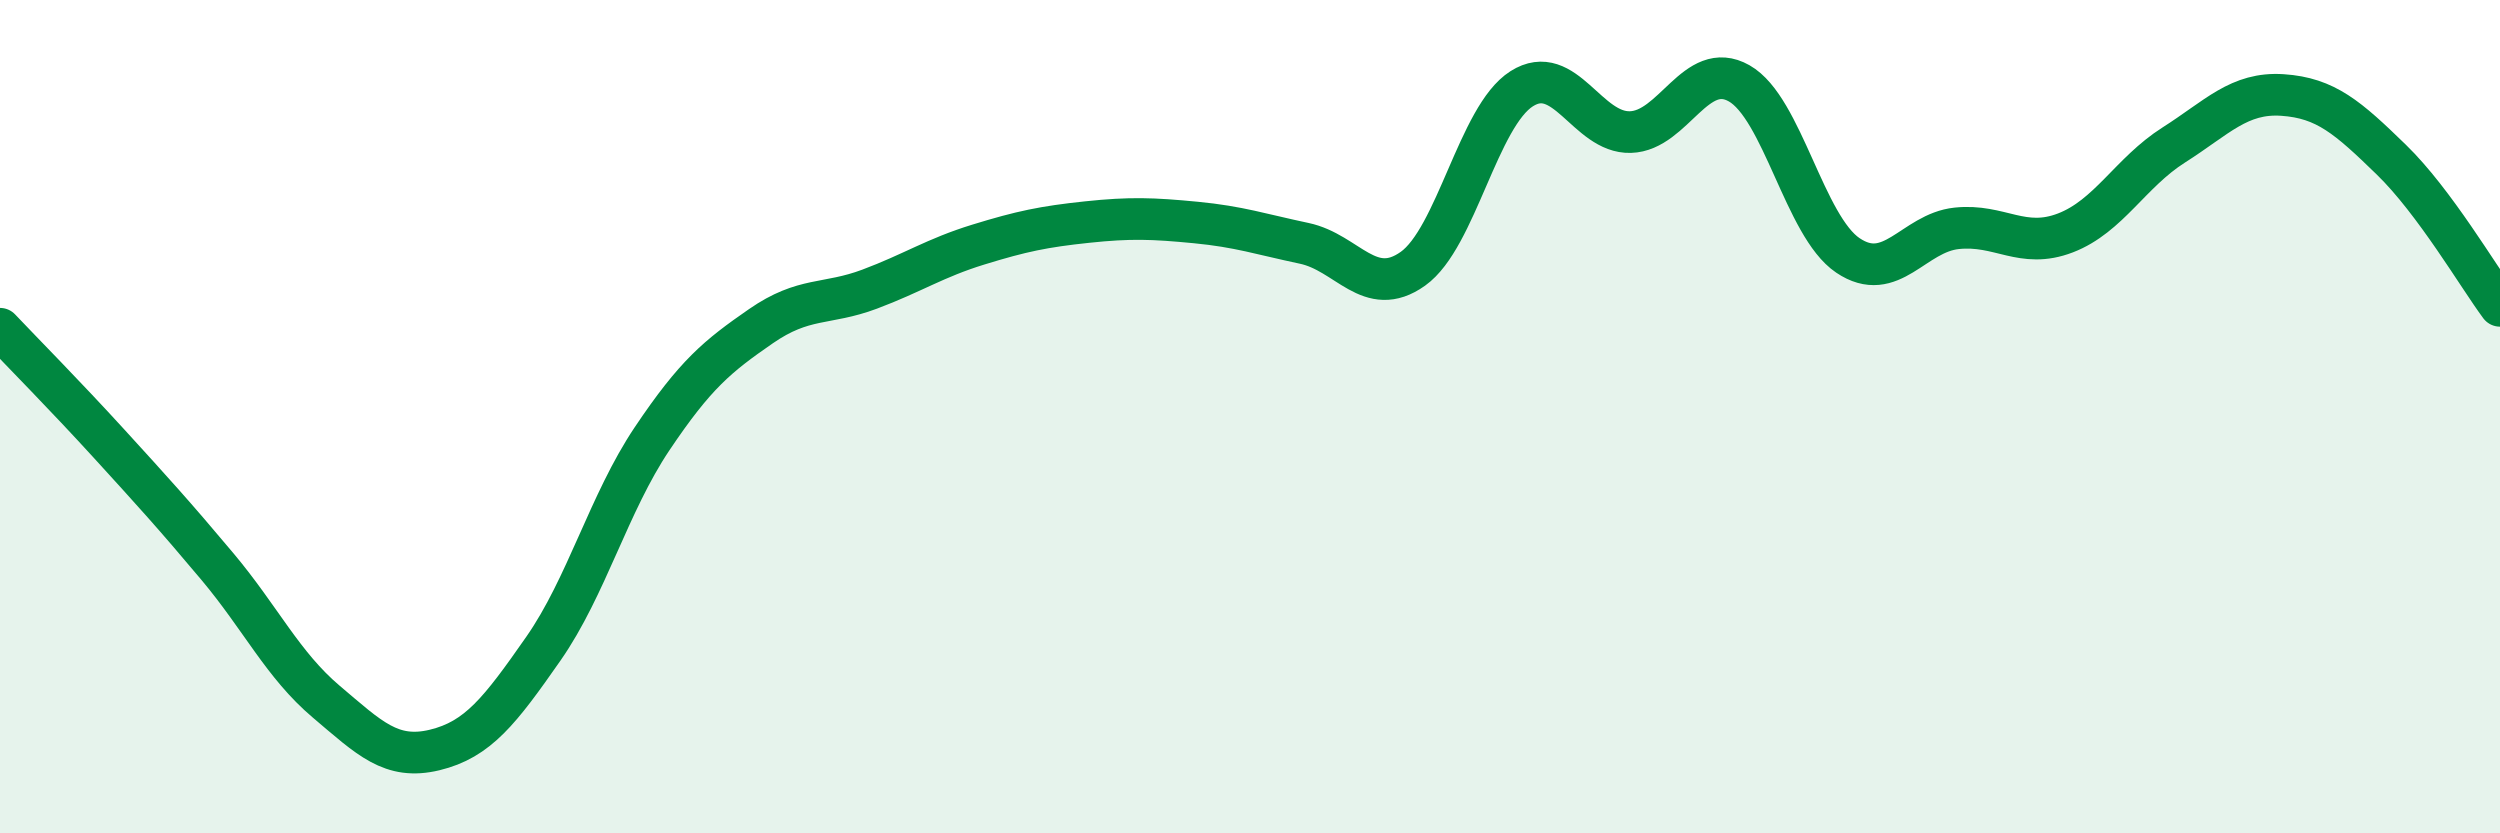 
    <svg width="60" height="20" viewBox="0 0 60 20" xmlns="http://www.w3.org/2000/svg">
      <path
        d="M 0,7.89 C 0.52,8.44 1.57,9.5 2.61,10.64 C 3.65,11.78 4.18,12.36 5.22,13.6 C 6.26,14.84 6.79,15.96 7.83,16.84 C 8.87,17.72 9.39,18.25 10.43,18 C 11.47,17.75 12,17.06 13.04,15.57 C 14.08,14.08 14.61,12.08 15.65,10.53 C 16.69,8.98 17.22,8.55 18.26,7.83 C 19.3,7.11 19.83,7.33 20.87,6.94 C 21.91,6.55 22.44,6.19 23.48,5.87 C 24.52,5.55 25.05,5.44 26.09,5.33 C 27.13,5.22 27.66,5.24 28.7,5.34 C 29.74,5.44 30.26,5.62 31.3,5.84 C 32.34,6.06 32.87,7.19 33.91,6.45 C 34.95,5.71 35.48,2.79 36.52,2.13 C 37.56,1.47 38.09,3.2 39.13,3.17 C 40.17,3.14 40.7,1.41 41.74,2 C 42.78,2.59 43.31,5.43 44.35,6.13 C 45.39,6.83 45.92,5.59 46.96,5.48 C 48,5.37 48.53,5.99 49.57,5.59 C 50.61,5.19 51.13,4.14 52.17,3.48 C 53.21,2.82 53.74,2.21 54.78,2.28 C 55.82,2.35 56.35,2.82 57.39,3.83 C 58.43,4.84 59.48,6.64 60,7.34L60 20L0 20Z"
        fill="#008740"
        opacity="0.1"
        stroke-linecap="round"
        stroke-linejoin="round"
      />
      <path
        d="M 0,7.89 C 0.52,8.44 1.57,9.5 2.61,10.64 C 3.65,11.78 4.18,12.36 5.22,13.6 C 6.26,14.84 6.79,15.96 7.83,16.84 C 8.87,17.72 9.39,18.25 10.43,18 C 11.47,17.75 12,17.06 13.04,15.57 C 14.08,14.08 14.61,12.08 15.65,10.53 C 16.69,8.98 17.22,8.55 18.26,7.83 C 19.3,7.11 19.83,7.33 20.87,6.94 C 21.91,6.55 22.44,6.19 23.48,5.87 C 24.52,5.55 25.05,5.44 26.09,5.33 C 27.13,5.22 27.66,5.24 28.7,5.34 C 29.74,5.44 30.26,5.62 31.3,5.84 C 32.34,6.06 32.87,7.19 33.91,6.45 C 34.95,5.71 35.48,2.79 36.52,2.13 C 37.56,1.47 38.09,3.2 39.13,3.17 C 40.17,3.14 40.7,1.41 41.74,2 C 42.78,2.59 43.31,5.43 44.35,6.13 C 45.39,6.83 45.92,5.59 46.96,5.48 C 48,5.37 48.53,5.99 49.57,5.59 C 50.61,5.19 51.13,4.14 52.17,3.48 C 53.21,2.82 53.74,2.21 54.78,2.28 C 55.82,2.35 56.35,2.82 57.39,3.83 C 58.43,4.84 59.48,6.64 60,7.34"
        stroke="#008740"
        stroke-width="1"
        fill="none"
        stroke-linecap="round"
        stroke-linejoin="round"
      />
    </svg>
  